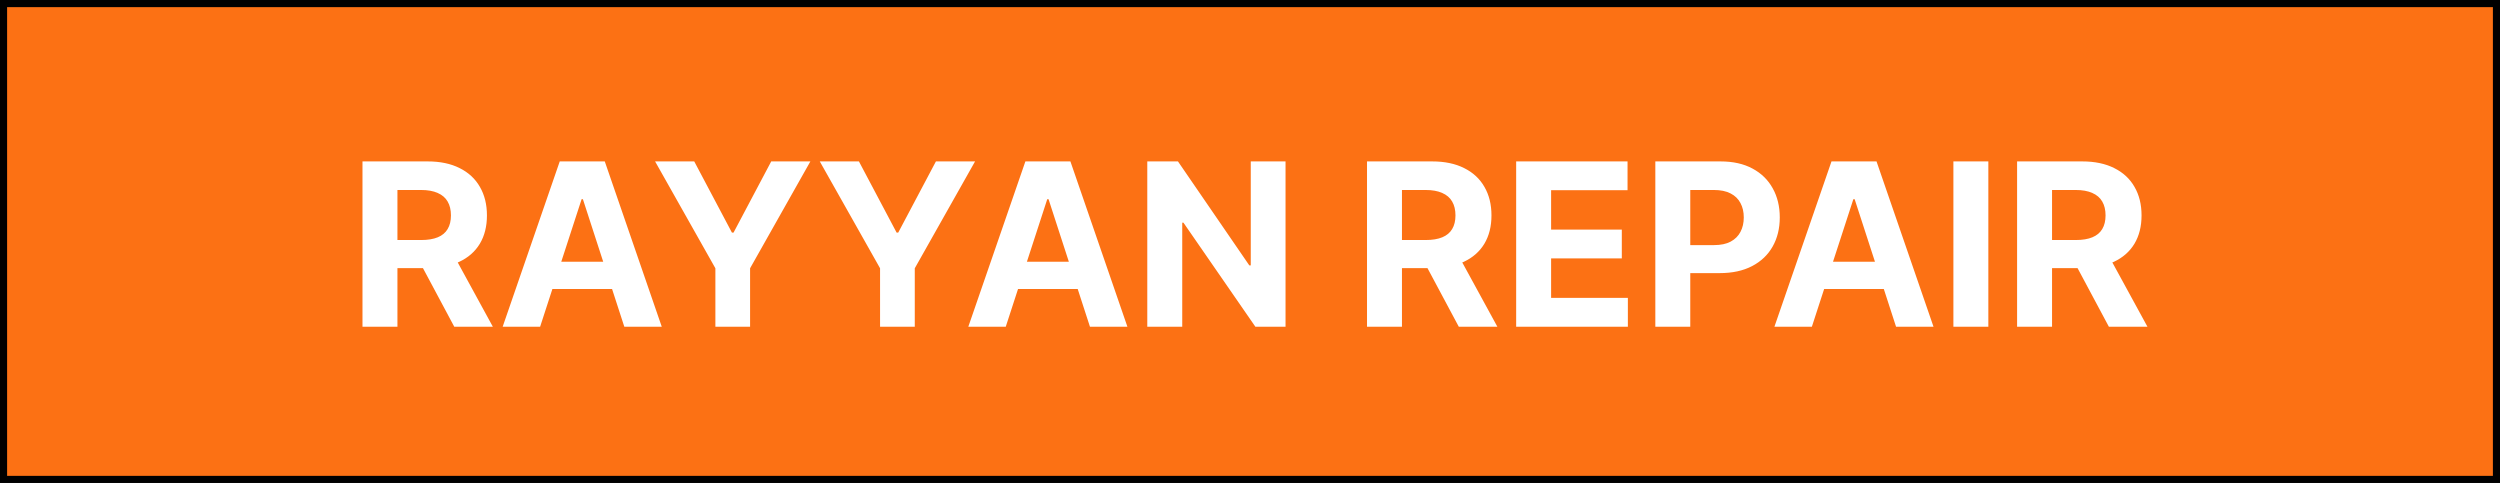 <?xml version="1.0" encoding="UTF-8"?>
<svg xmlns="http://www.w3.org/2000/svg" width="352" height="68" viewBox="0 0 352 68" fill="none">
  <rect x="0" y="0" width="352" height="68" fill="#333333" stroke="none"/>
  <rect x="0.5" y="0.5" width="351" height="67" fill="#FC7114" stroke="black"></rect>
  <path d="M51.038 46V22.727H60.22C61.978 22.727 63.478 23.042 64.72 23.671C65.97 24.292 66.921 25.174 67.572 26.318C68.231 27.454 68.561 28.792 68.561 30.329C68.561 31.875 68.228 33.205 67.561 34.318C66.894 35.424 65.928 36.273 64.663 36.864C63.406 37.455 61.883 37.75 60.095 37.75H53.947V33.795H59.3C60.239 33.795 61.019 33.667 61.641 33.409C62.262 33.151 62.724 32.765 63.027 32.25C63.338 31.735 63.493 31.095 63.493 30.329C63.493 29.557 63.338 28.905 63.027 28.375C62.724 27.845 62.258 27.443 61.629 27.171C61.008 26.89 60.224 26.75 59.277 26.75H55.959V46H51.038ZM63.606 35.409L69.391 46H63.959L58.3 35.409H63.606ZM76.05 46H70.777L78.811 22.727H85.152L93.175 46H87.902L82.072 28.046H81.891L76.05 46ZM75.72 36.852H88.175V40.693H75.72V36.852ZM92.237 22.727H97.749L103.055 32.75H103.283L108.589 22.727H114.101L105.612 37.773V46H100.726V37.773L92.237 22.727ZM115.425 22.727H120.936L126.243 32.75H126.47L131.777 22.727H137.288L128.8 37.773V46H123.913V37.773L115.425 22.727ZM141.612 46H136.339L144.374 22.727H150.714L158.737 46H153.464L147.635 28.046H147.453L141.612 46ZM141.283 36.852H153.737V40.693H141.283V36.852ZM181.004 22.727V46H176.754L166.629 31.352H166.459V46H161.538V22.727H165.857L175.902 37.364H176.107V22.727H181.004ZM192.476 46V22.727H201.658C203.415 22.727 204.915 23.042 206.158 23.671C207.408 24.292 208.358 25.174 209.01 26.318C209.669 27.454 209.999 28.792 209.999 30.329C209.999 31.875 209.665 33.205 208.999 34.318C208.332 35.424 207.366 36.273 206.101 36.864C204.843 37.455 203.321 37.75 201.533 37.75H195.385V33.795H200.737C201.677 33.795 202.457 33.667 203.078 33.409C203.699 33.151 204.161 32.765 204.464 32.25C204.775 31.735 204.93 31.095 204.93 30.329C204.93 29.557 204.775 28.905 204.464 28.375C204.161 27.845 203.696 27.443 203.067 27.171C202.446 26.89 201.661 26.75 200.714 26.75H197.396V46H192.476ZM205.044 35.409L210.828 46H205.396L199.737 35.409H205.044ZM213.476 46V22.727H229.158V26.784H218.396V32.33H228.351V36.386H218.396V41.943H229.203V46H213.476ZM233.07 46V22.727H242.251C244.017 22.727 245.52 23.064 246.763 23.739C248.005 24.405 248.952 25.333 249.604 26.523C250.263 27.704 250.592 29.068 250.592 30.614C250.592 32.159 250.259 33.523 249.592 34.705C248.926 35.886 247.96 36.807 246.695 37.466C245.437 38.125 243.914 38.455 242.126 38.455H236.274V34.511H241.331C242.278 34.511 243.058 34.349 243.672 34.023C244.293 33.689 244.755 33.231 245.058 32.648C245.369 32.057 245.524 31.379 245.524 30.614C245.524 29.841 245.369 29.167 245.058 28.591C244.755 28.008 244.293 27.557 243.672 27.239C243.051 26.913 242.263 26.75 241.308 26.75H237.99V46H233.07ZM255.112 46H249.839L257.874 22.727H264.214L272.237 46H266.964L261.135 28.046H260.953L255.112 46ZM254.783 36.852H267.237V40.693H254.783V36.852ZM279.959 22.727V46H275.038V22.727H279.959ZM284.007 46V22.727H293.189C294.946 22.727 296.446 23.042 297.689 23.671C298.939 24.292 299.89 25.174 300.541 26.318C301.2 27.454 301.53 28.792 301.53 30.329C301.53 31.875 301.196 33.205 300.53 34.318C299.863 35.424 298.897 36.273 297.632 36.864C296.375 37.455 294.852 37.75 293.064 37.75H286.916V33.795H292.268C293.208 33.795 293.988 33.667 294.609 33.409C295.231 33.151 295.693 32.765 295.996 32.25C296.306 31.735 296.462 31.095 296.462 30.329C296.462 29.557 296.306 28.905 295.996 28.375C295.693 27.845 295.227 27.443 294.598 27.171C293.977 26.89 293.193 26.75 292.246 26.75H288.928V46H284.007ZM296.575 35.409L302.359 46H296.928L291.268 35.409H296.575Z" fill="white"></path>
</svg>
